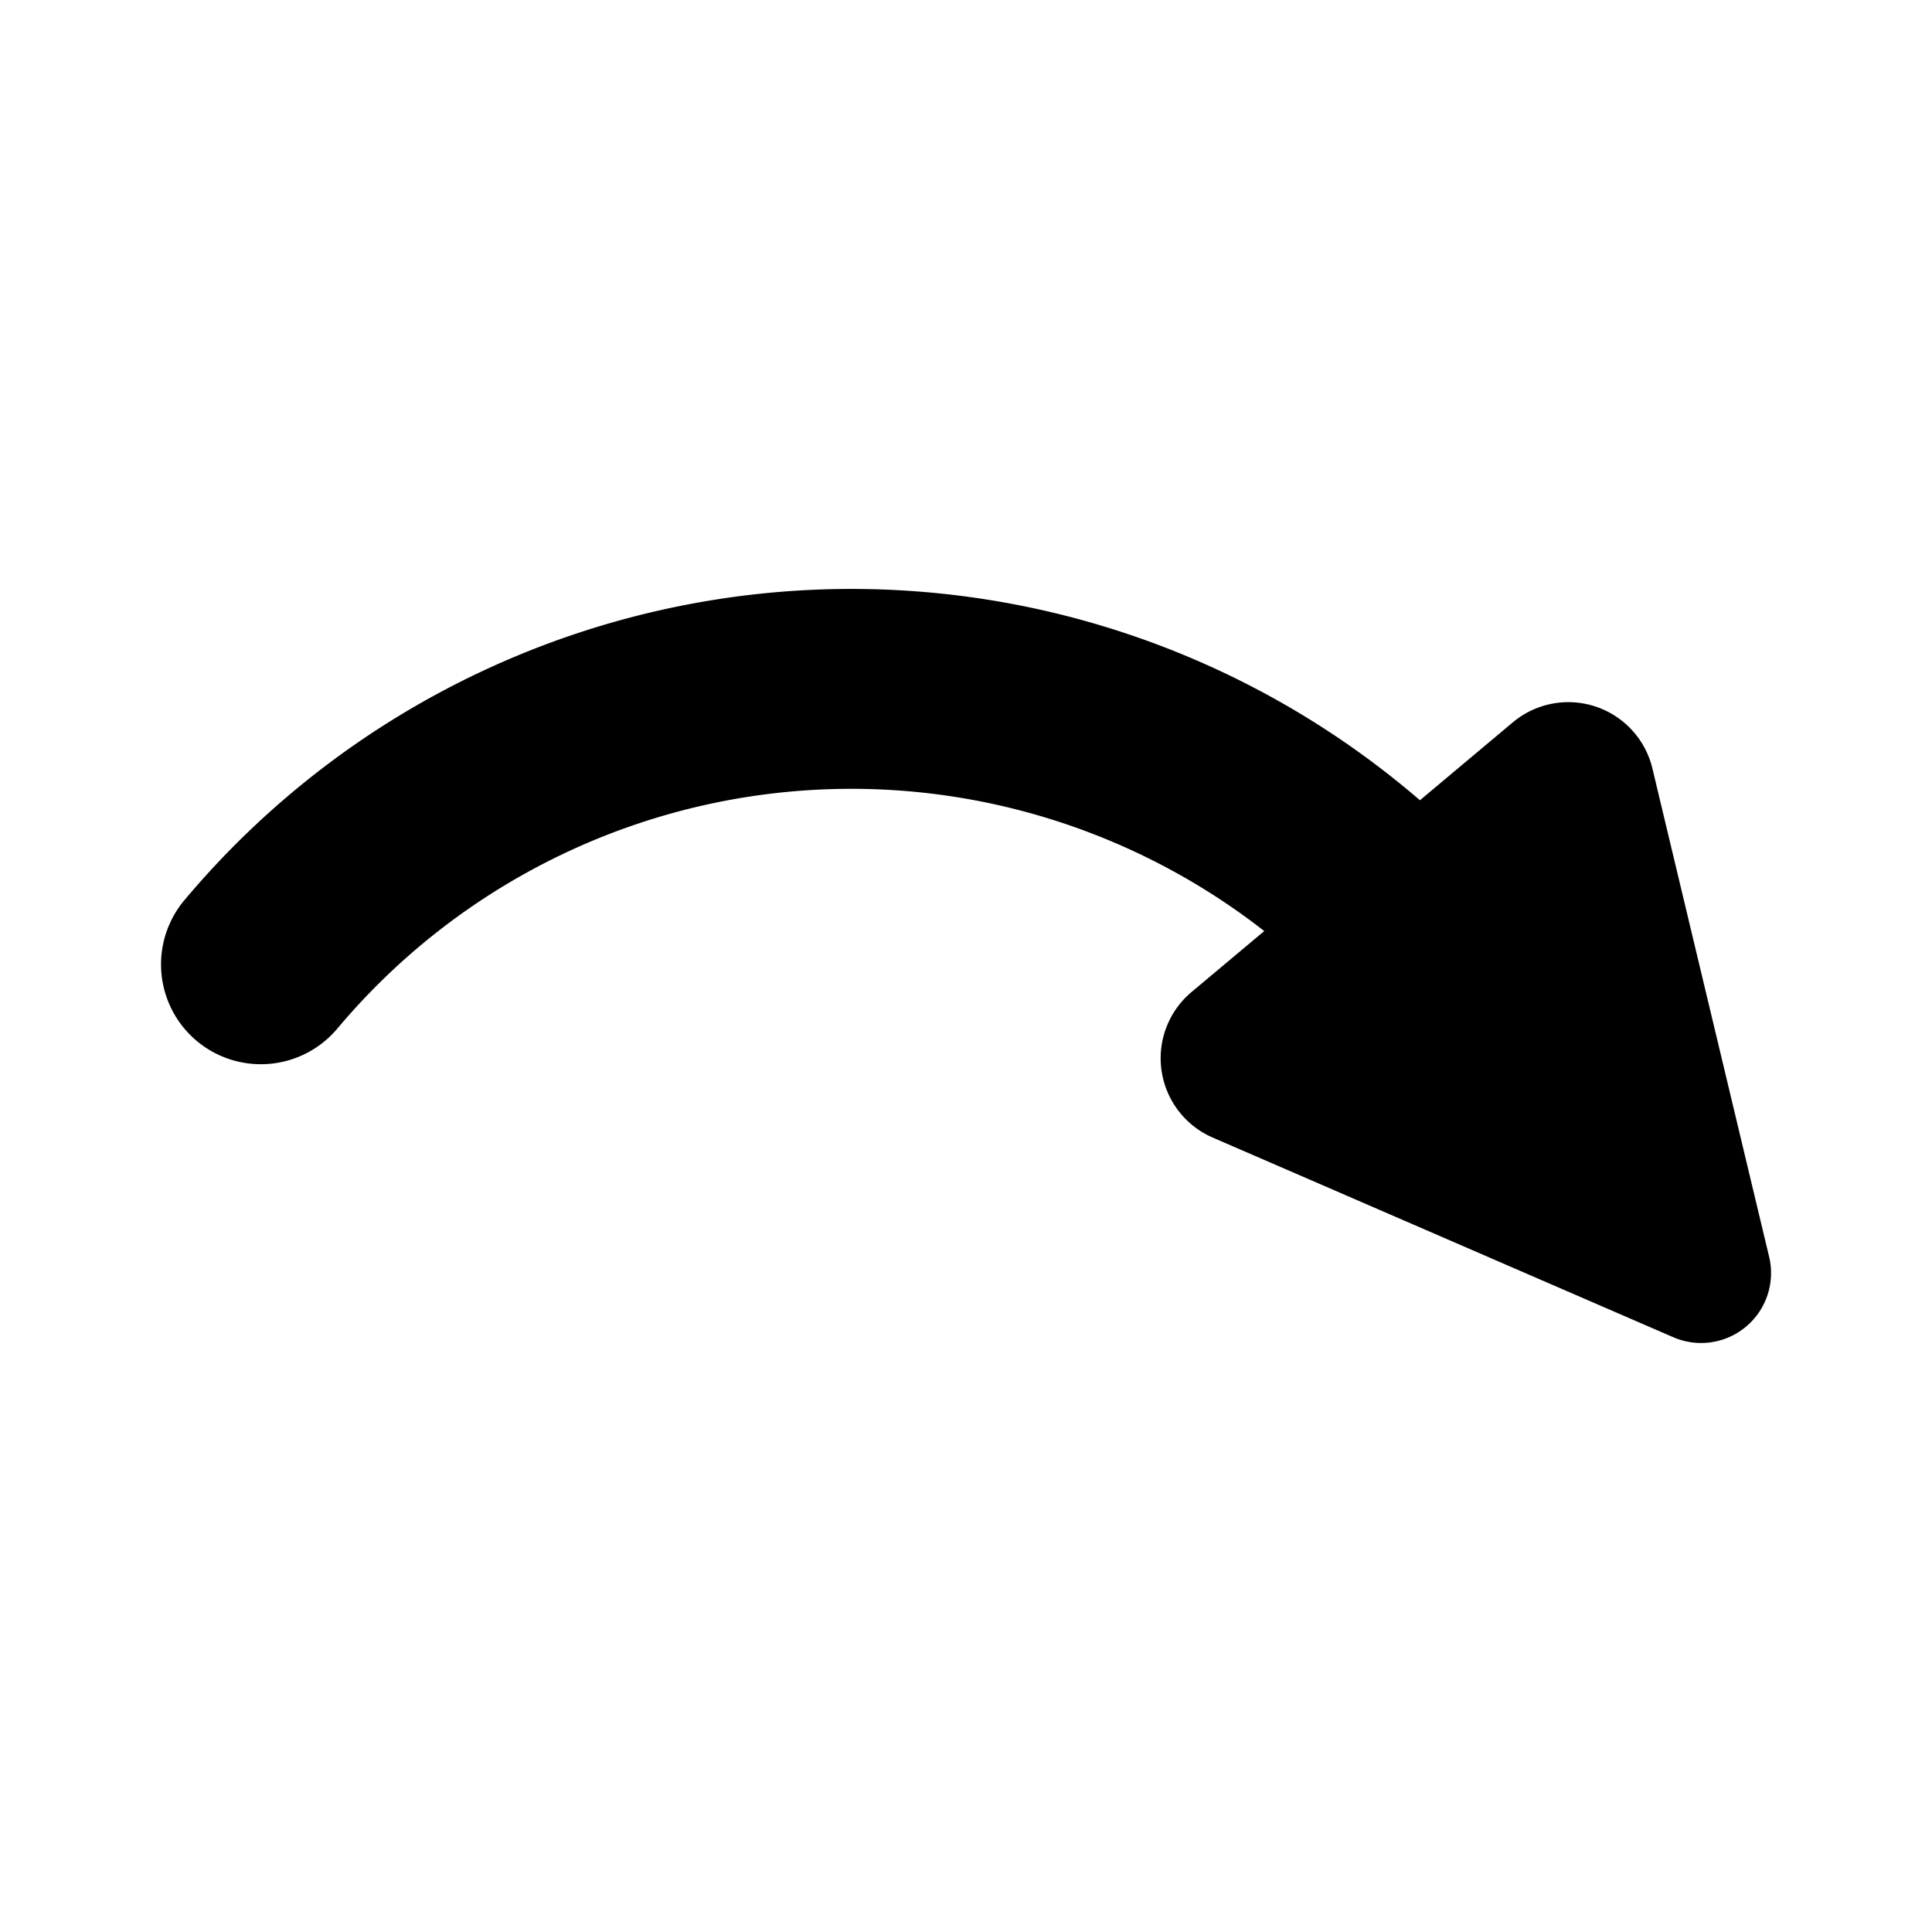 <?xml version="1.0" encoding="UTF-8" standalone="no"?>
<svg
   height="24"
   id="Layer_1"
   version="1.1"
   viewBox="0 0 24 24"
   width="24"
   xml:space="preserve"
   sodipodi:docname="tilt-left.svg"
   inkscape:version="1.3.2 (091e20ef0f, 2023-11-25)"
   xmlns:inkscape="http://www.inkscape.org/namespaces/inkscape"
   xmlns:sodipodi="http://sodipodi.sourceforge.net/DTD/sodipodi-0.dtd"
   xmlns="http://www.w3.org/2000/svg"
   xmlns:svg="http://www.w3.org/2000/svg"
   xmlns:rdf="http://www.w3.org/1999/02/22-rdf-syntax-ns#"
   xmlns:cc="http://creativecommons.org/ns#"
   xmlns:dc="http://purl.org/dc/elements/1.1/"><defs
     id="defs7" /><sodipodi:namedview
     pagecolor="#ffffff"
     bordercolor="#666666"
     borderopacity="1"
     objecttolerance="10"
     gridtolerance="10"
     guidetolerance="10"
     inkscape:pageopacity="0"
     inkscape:pageshadow="2"
     inkscape:window-width="1600"
     inkscape:window-height="842"
     id="namedview5"
     showgrid="false"
     inkscape:zoom="7.375"
     inkscape:cx="-3.2542373"
     inkscape:cy="15.932203"
     inkscape:window-x="0"
     inkscape:window-y="0"
     inkscape:window-maximized="1"
     inkscape:current-layer="path1"
     inkscape:showpageshadow="2"
     inkscape:pagecheckerboard="0"
     inkscape:deskcolor="#d1d1d1" /><g
     id="path1"><path
       id="path5"
       style="color:#000000;fill:#000000;stroke-linecap:round;-inkscape-stroke:none"
       d="M 10.576 7.316 C 7.379 7.316 4.346 8.733 2.291 11.182 A 1.241 1.241 0 0 0 2.443 12.93 A 1.241 1.241 0 0 0 4.191 12.777 C 5.776 10.889 8.111 9.799 10.576 9.799 C 12.452 9.799 14.253 10.432 15.705 11.566 L 14.801 12.324 A 1.074 1.074 0 0 0 15.064 14.131 L 20.785 16.611 A 0.869 0.869 0 0 0 21.977 15.613 L 20.527 9.547 A 1.074 1.074 0 0 0 18.793 8.973 L 17.639 9.941 C 15.689 8.261 13.187 7.316 10.576 7.316 z " /><g
       id="g4" /></g></svg>
